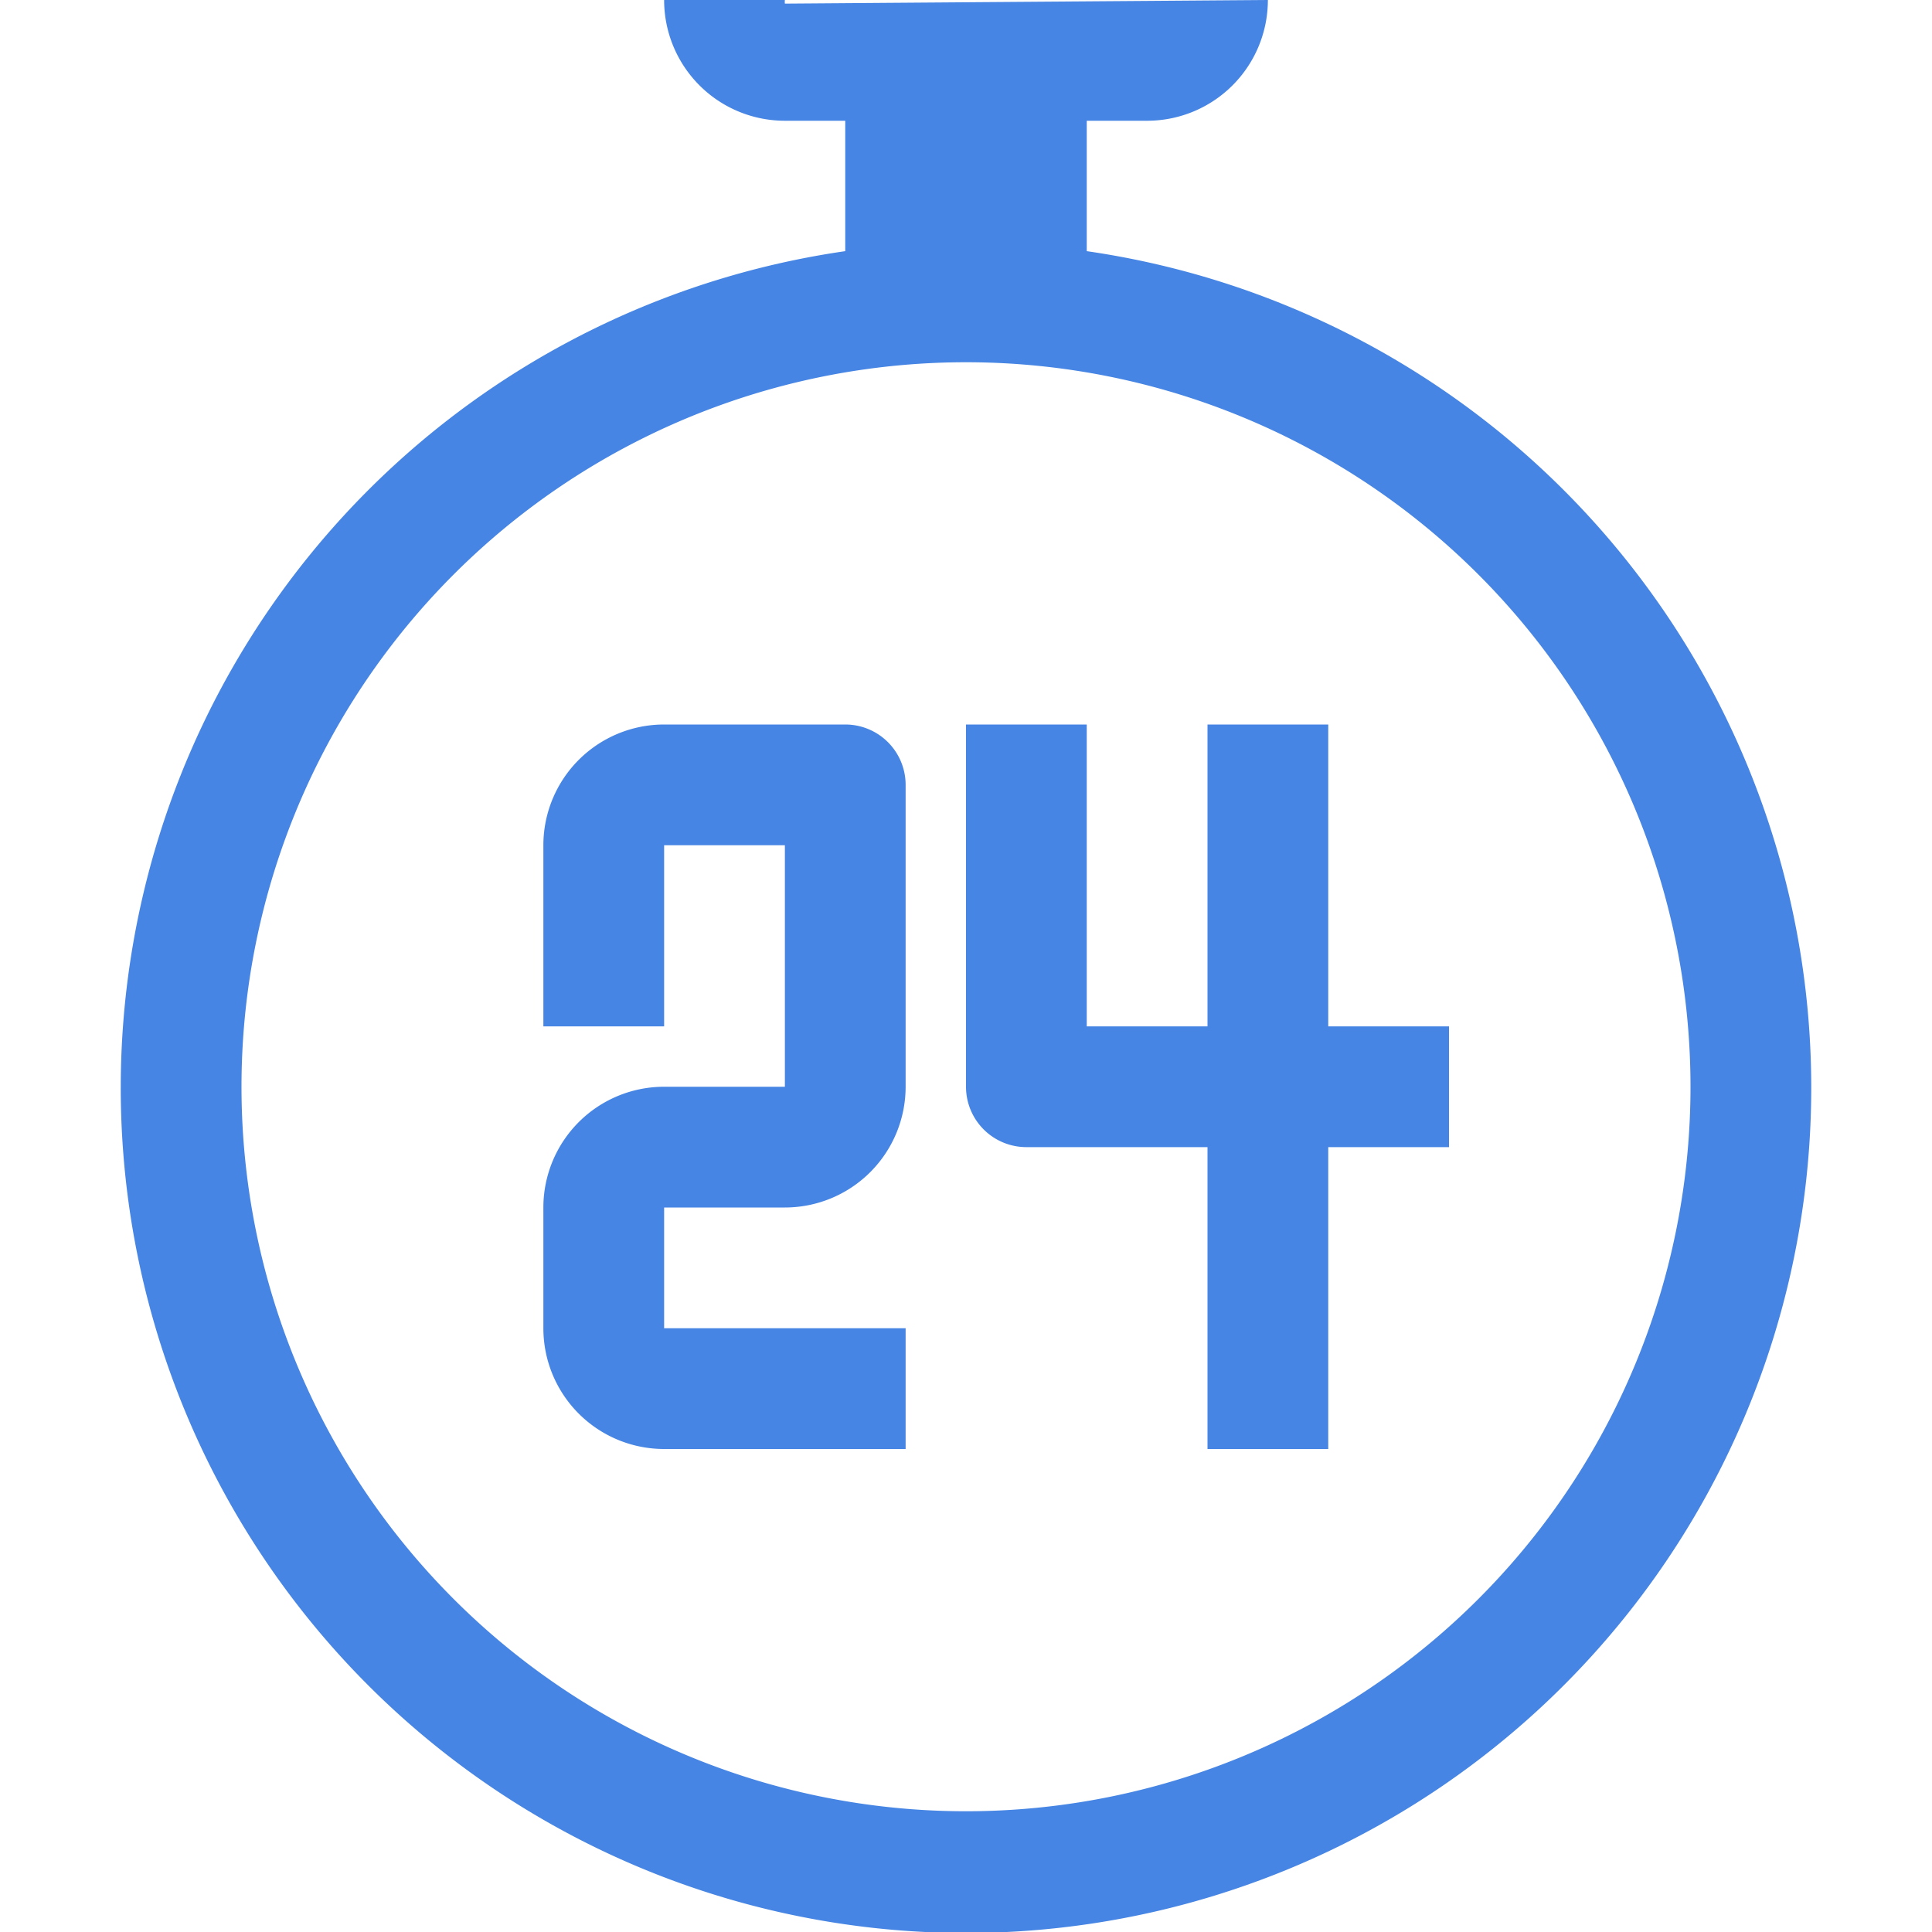 <svg viewBox="0 0 32 32" xmlns="http://www.w3.org/2000/svg"><title></title><g data-name="17-Clock" id="_17-Clock"><path d="M18,4.16V2h1a2,2,0,0,0,2-2L13,.06A.26.26,0,0,1,13,0H11a2,2,0,0,0,2,2h1V4.16a14,14,0,1,0,4,0ZM16,30A12,12,0,1,1,28,18,12,12,0,0,1,16,30Z" fill="#4685e3" opacity="1" original-fill="#000000"></path><path d="M14,12H11a2,2,0,0,0-2,2v3h2V14h2v4H11a2,2,0,0,0-2,2v2a2,2,0,0,0,2,2h4V22H11V20h2a2,2,0,0,0,2-2V13A1,1,0,0,0,14,12Z" fill="#4685e3" opacity="1" original-fill="#000000"></path><path d="M22,12H20v5H18V12H16v6a1,1,0,0,0,1,1h3v5h2V19h2V17H22Z" fill="#4685e3" opacity="1" original-fill="#000000"></path></g></svg>